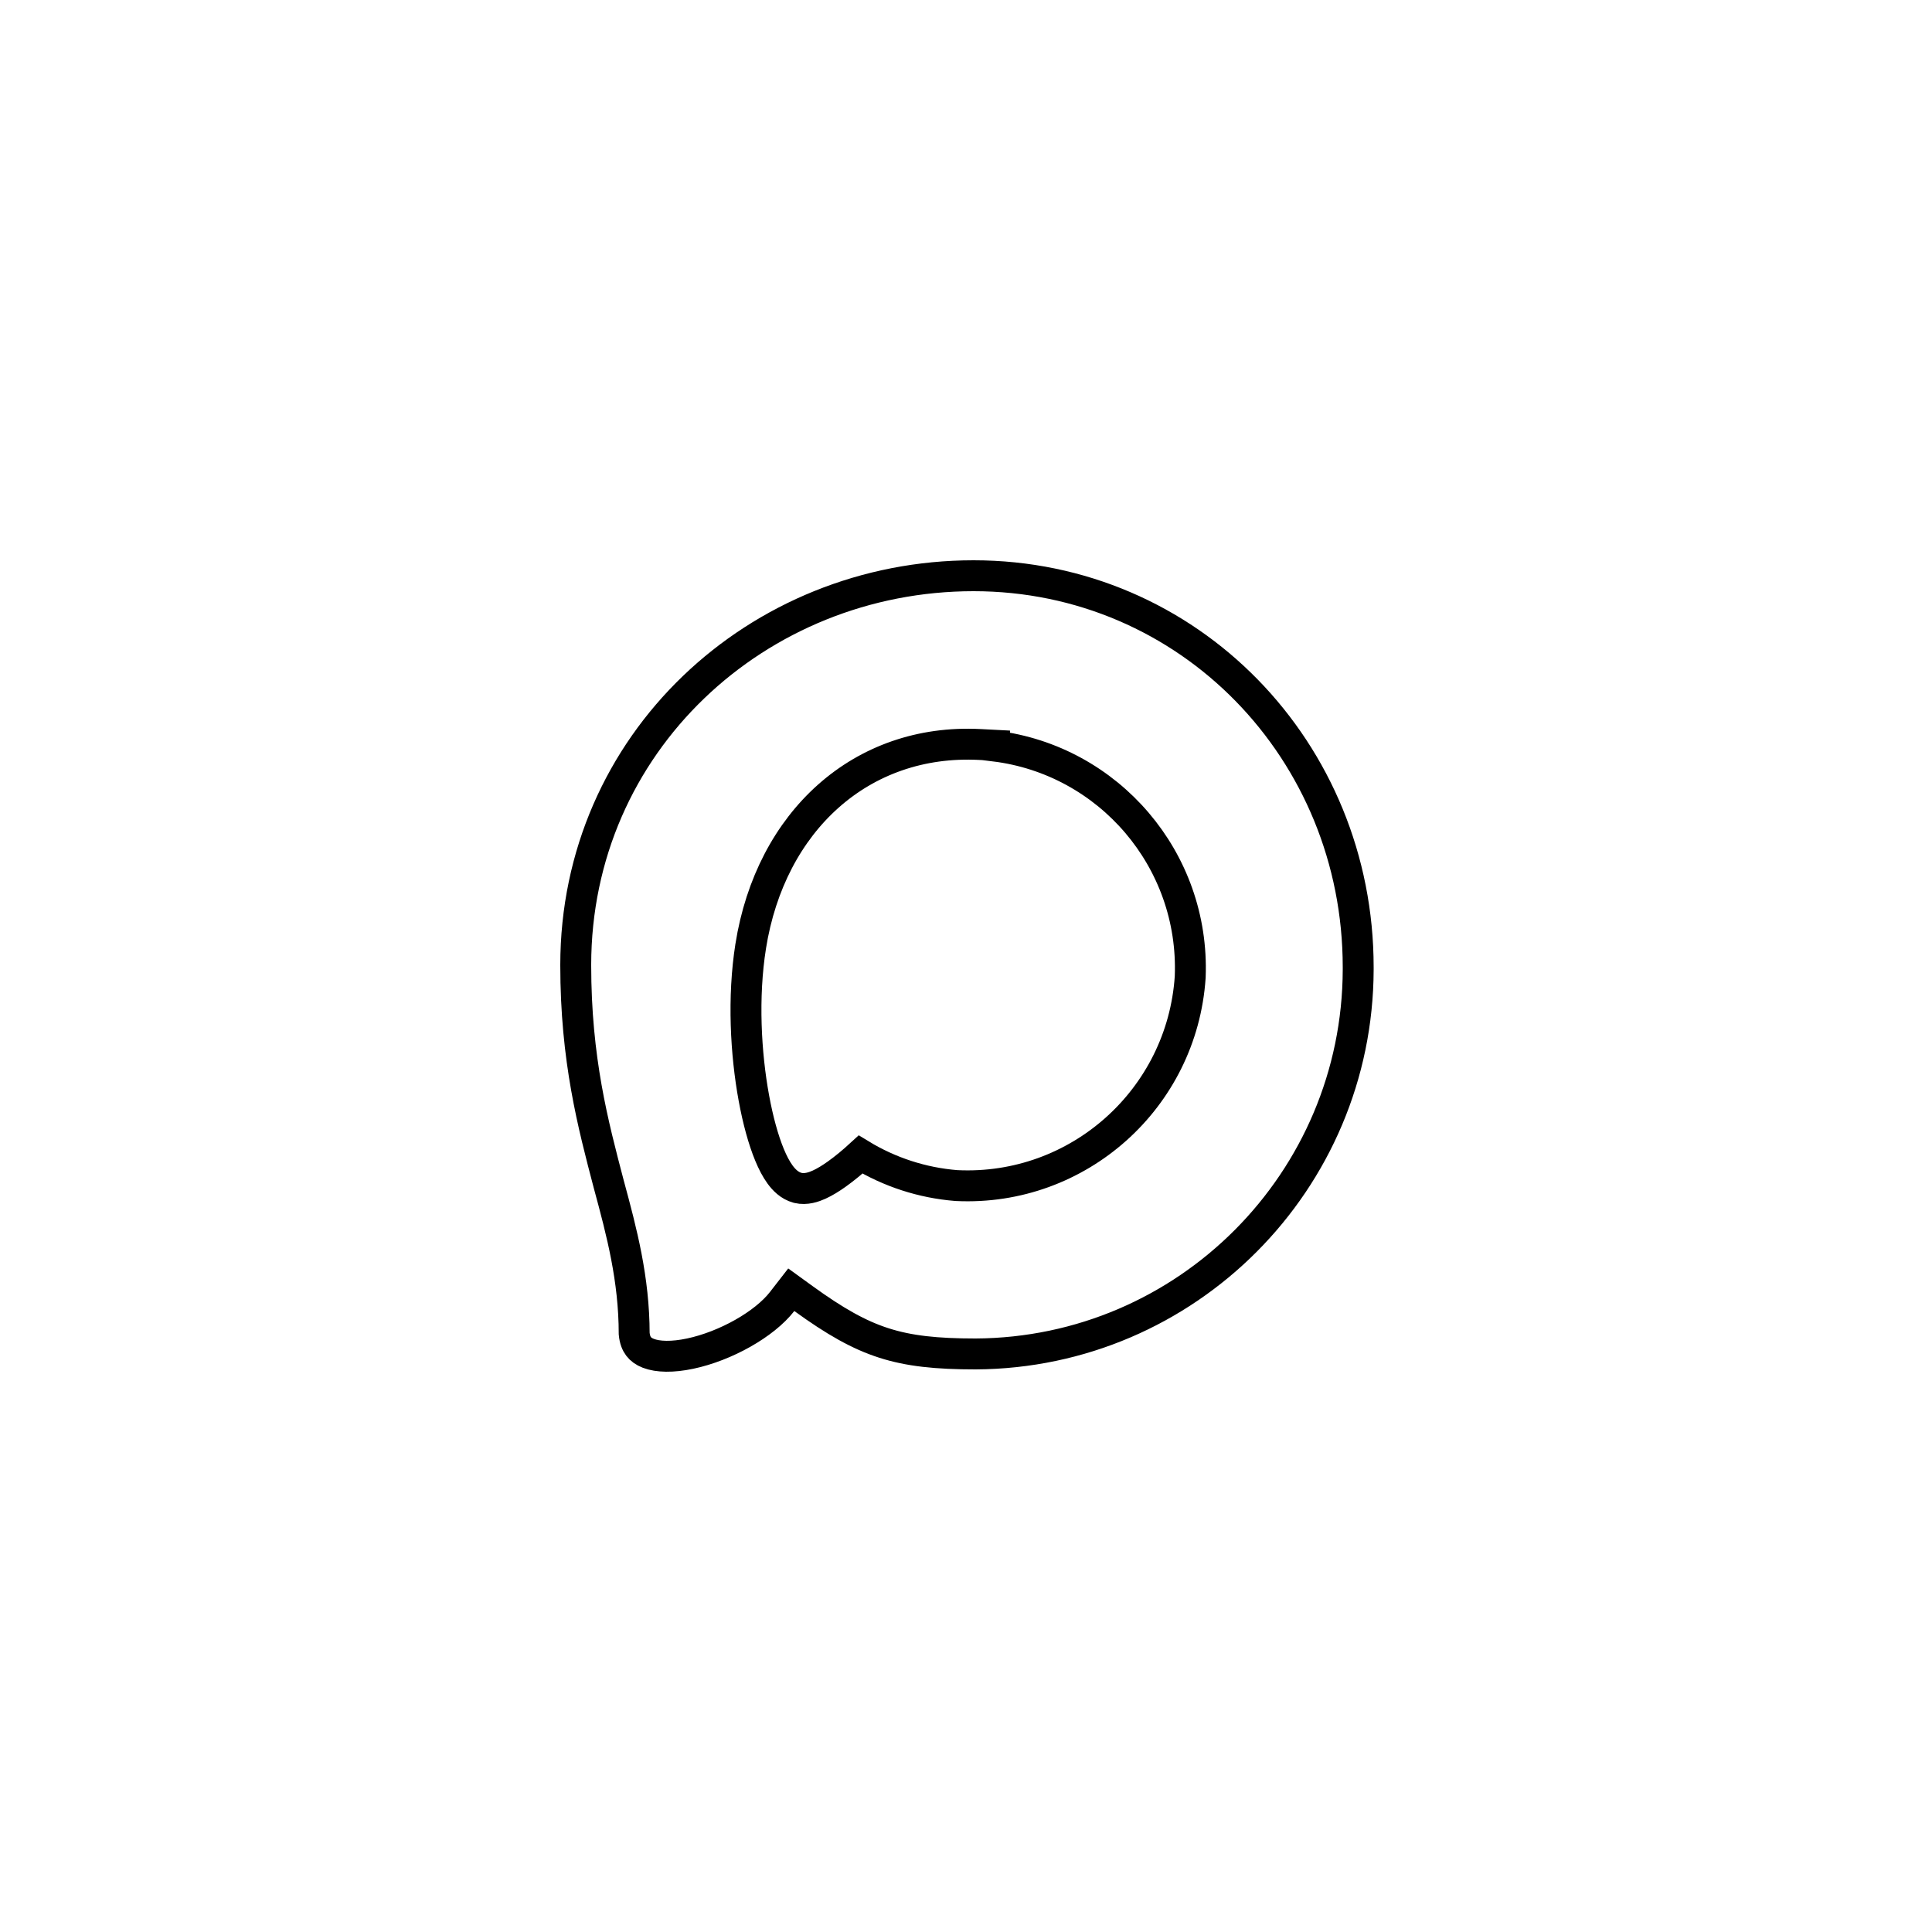<svg width="1000" height="1000" viewBox="0 0 1000 1000" fill="none" xmlns="http://www.w3.org/2000/svg">
<path d="M503.917 298C615.433 298 702.999 388.62 702.999 500.609V501.925C702.681 611.369 614.341 700.211 504.99 700.801C484.698 700.799 470.527 699.304 457.542 695.141C444.56 690.978 432.205 683.969 415.825 672.105L409.559 667.566L404.813 673.68C395.712 685.405 375.61 696.747 357.218 700.635C348.051 702.572 340.533 702.382 335.591 700.48C333.245 699.578 331.624 698.351 330.519 696.887C329.449 695.469 328.544 693.408 328.256 690.288C328.199 661.972 321.908 638.069 315.111 613.034C306.995 582.112 298 548.426 298 499.502C298 384.666 392.021 298 503.917 298ZM507.145 385.352C445.939 382.187 398.844 424.956 388.555 489.787L388.554 489.792C384.363 516.301 385.998 545.434 390.208 568.366C392.313 579.832 395.116 590.055 398.324 597.798C399.92 601.649 401.729 605.167 403.784 607.974C405.672 610.553 408.603 613.693 412.803 614.806L412.887 614.828L412.972 614.849C417.215 615.875 421.382 614.342 423.959 613.175C426.955 611.818 430.093 609.856 433.072 607.737C437.259 604.76 441.592 601.14 445.462 597.589C460.449 606.717 477.387 612.227 494.933 613.637L495.061 613.646L495.188 613.653C558.095 616.685 611.821 568.702 616.043 505.778L616.051 505.666L616.055 505.554C618.413 445.043 573.928 393.395 514.733 386.134L514.734 385.744L507.145 385.352Z" stroke="black" stroke-width="16"/>
</svg>
